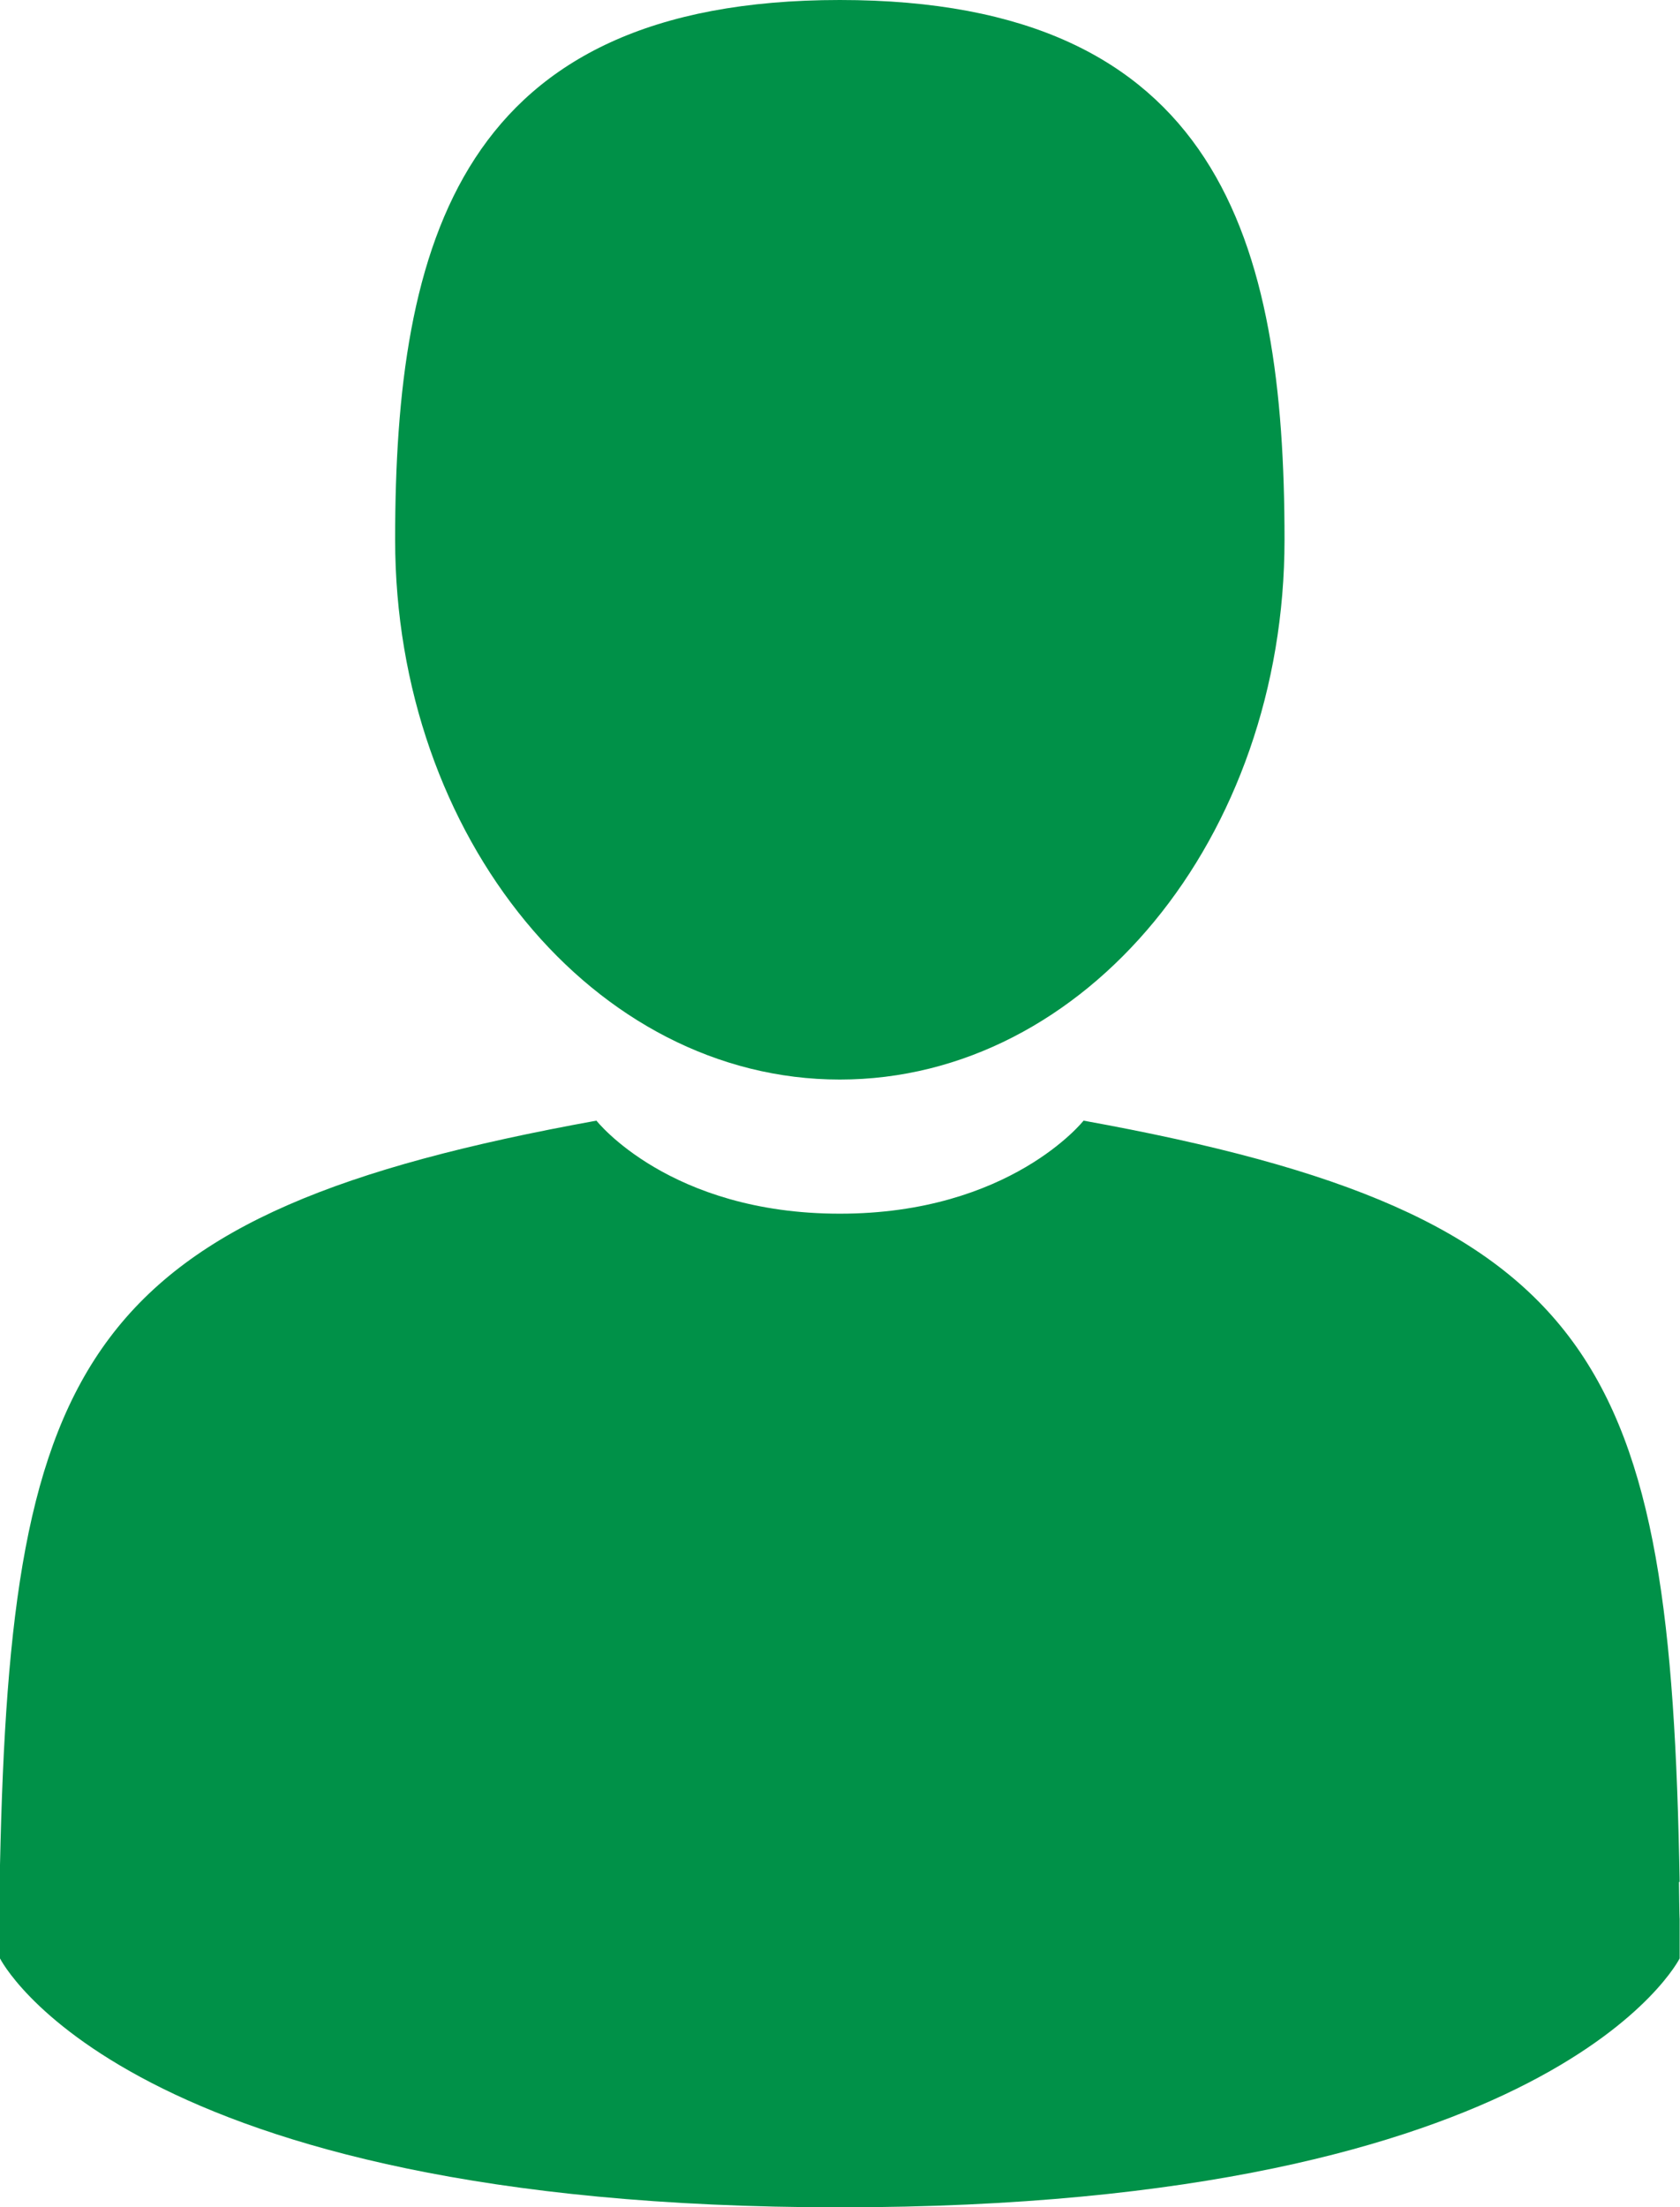 <svg id="Layer_1" data-name="Layer 1" xmlns="http://www.w3.org/2000/svg" viewBox="0 0 49.49 65"><defs><style>.cls-1{fill:#009148;}</style></defs><title>profile</title><path class="cls-1" d="M24.74,31.79c7.24,0,13.1-7.12,13.1-15.9S35.92,0,24.74,0s-13.1,7.12-13.1,15.89S17.51,31.79,24.74,31.79ZM0,56.06Zm49.48.42c0-.15,0-1,0,0Zm0-1.06C49.21,40.12,47.21,35.77,31.92,33c0,0-2.16,2.74-7.18,2.74S17.57,33,17.57,33C2.44,35.74.32,40,0,54.92c0,1.22,0,1.28,0,1.14v1.61S3.65,65,24.74,65s24.74-7.33,24.74-7.33V56.48C49.48,56.56,49.47,56.39,49.46,55.42Z" transform="translate(0)"/></svg>